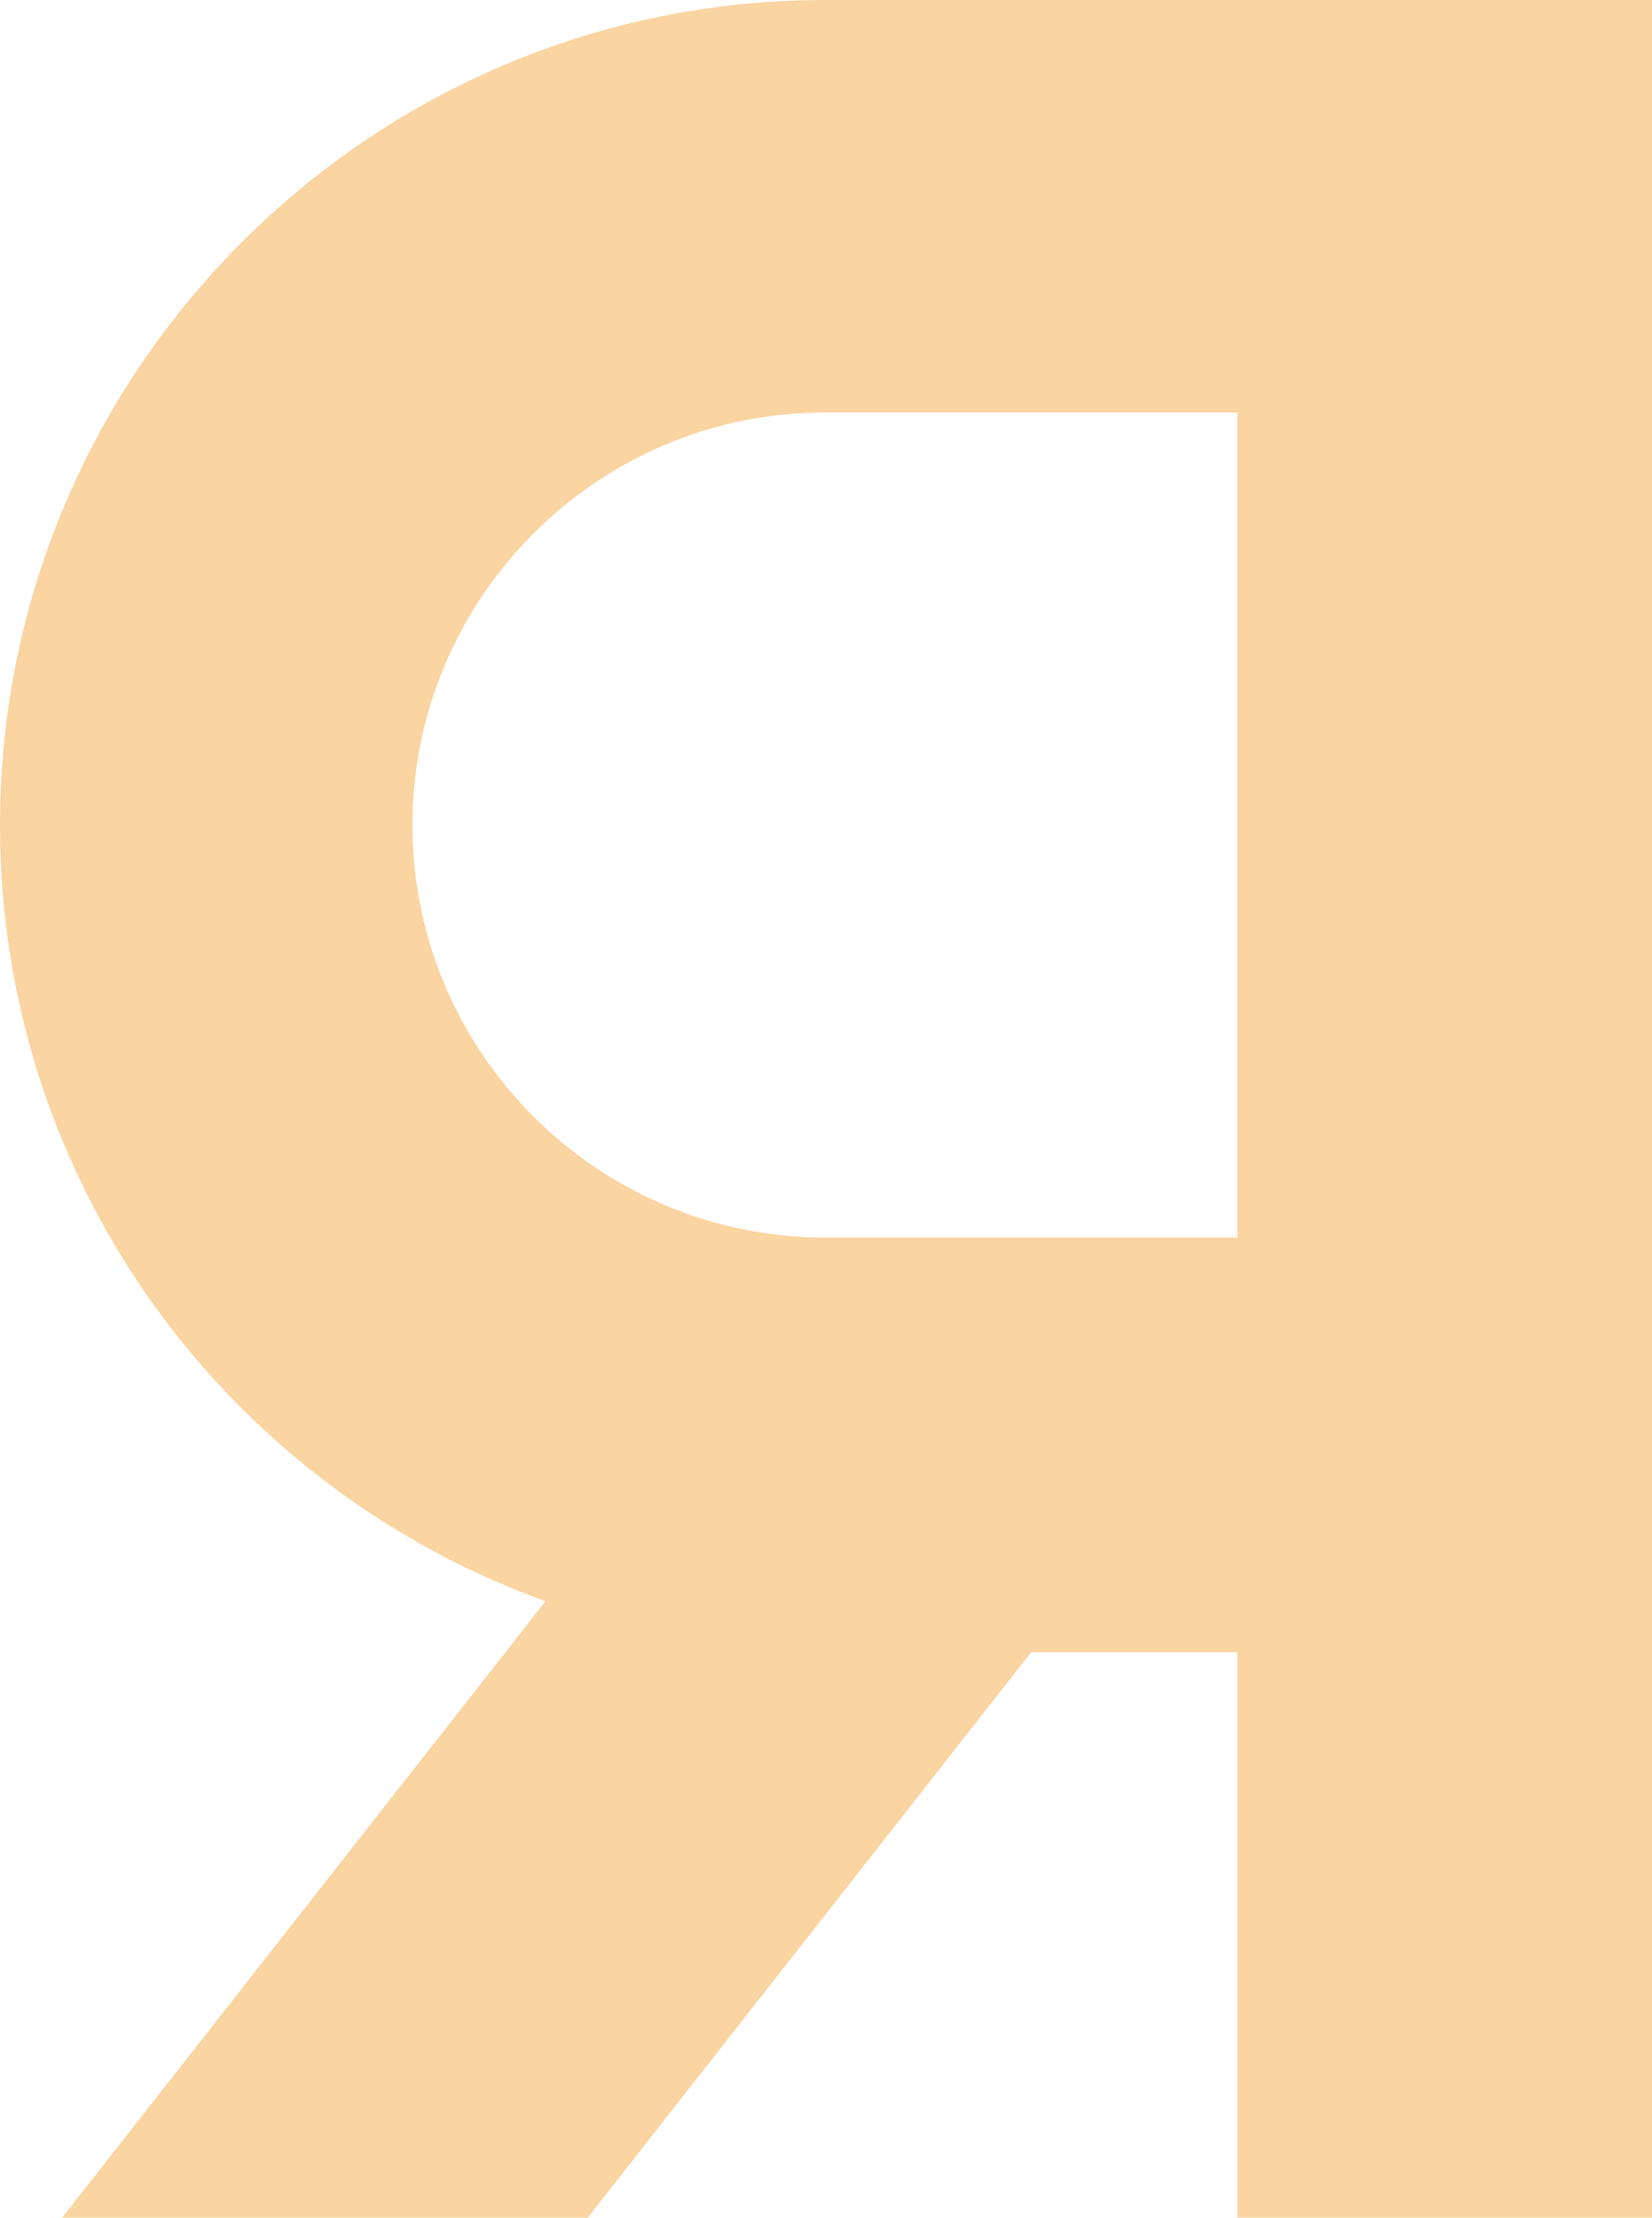 <?xml version="1.0" encoding="UTF-8"?>
<svg xmlns="http://www.w3.org/2000/svg" xmlns:xlink="http://www.w3.org/1999/xlink" version="1.1" id="Ebene_2_00000119107096757864658920000005669743280620607167_" x="0px" y="0px" viewBox="0 0 74.5 100" style="enable-background:new 0 0 74.5 100;" xml:space="preserve">
<style type="text/css">
	.st0{opacity:0.4;}
	.st1{fill:#F39315;}
</style>
<g id="Ebene_1-2" class="st0">
	<path class="st1" d="M18.6,37.2c0-10.2,8.3-18.6,18.6-18.6h18.6v37.2H37.2C27,55.8,18.6,47.5,18.6,37.2 M24.6,72.2L2.8,100h23.7   l20-25.5h9.3V100h18.7V0H37.2C16.7,0,0,16.7,0,37.2C0,53.3,10.2,67,24.6,72.2"></path>
</g>
</svg>
